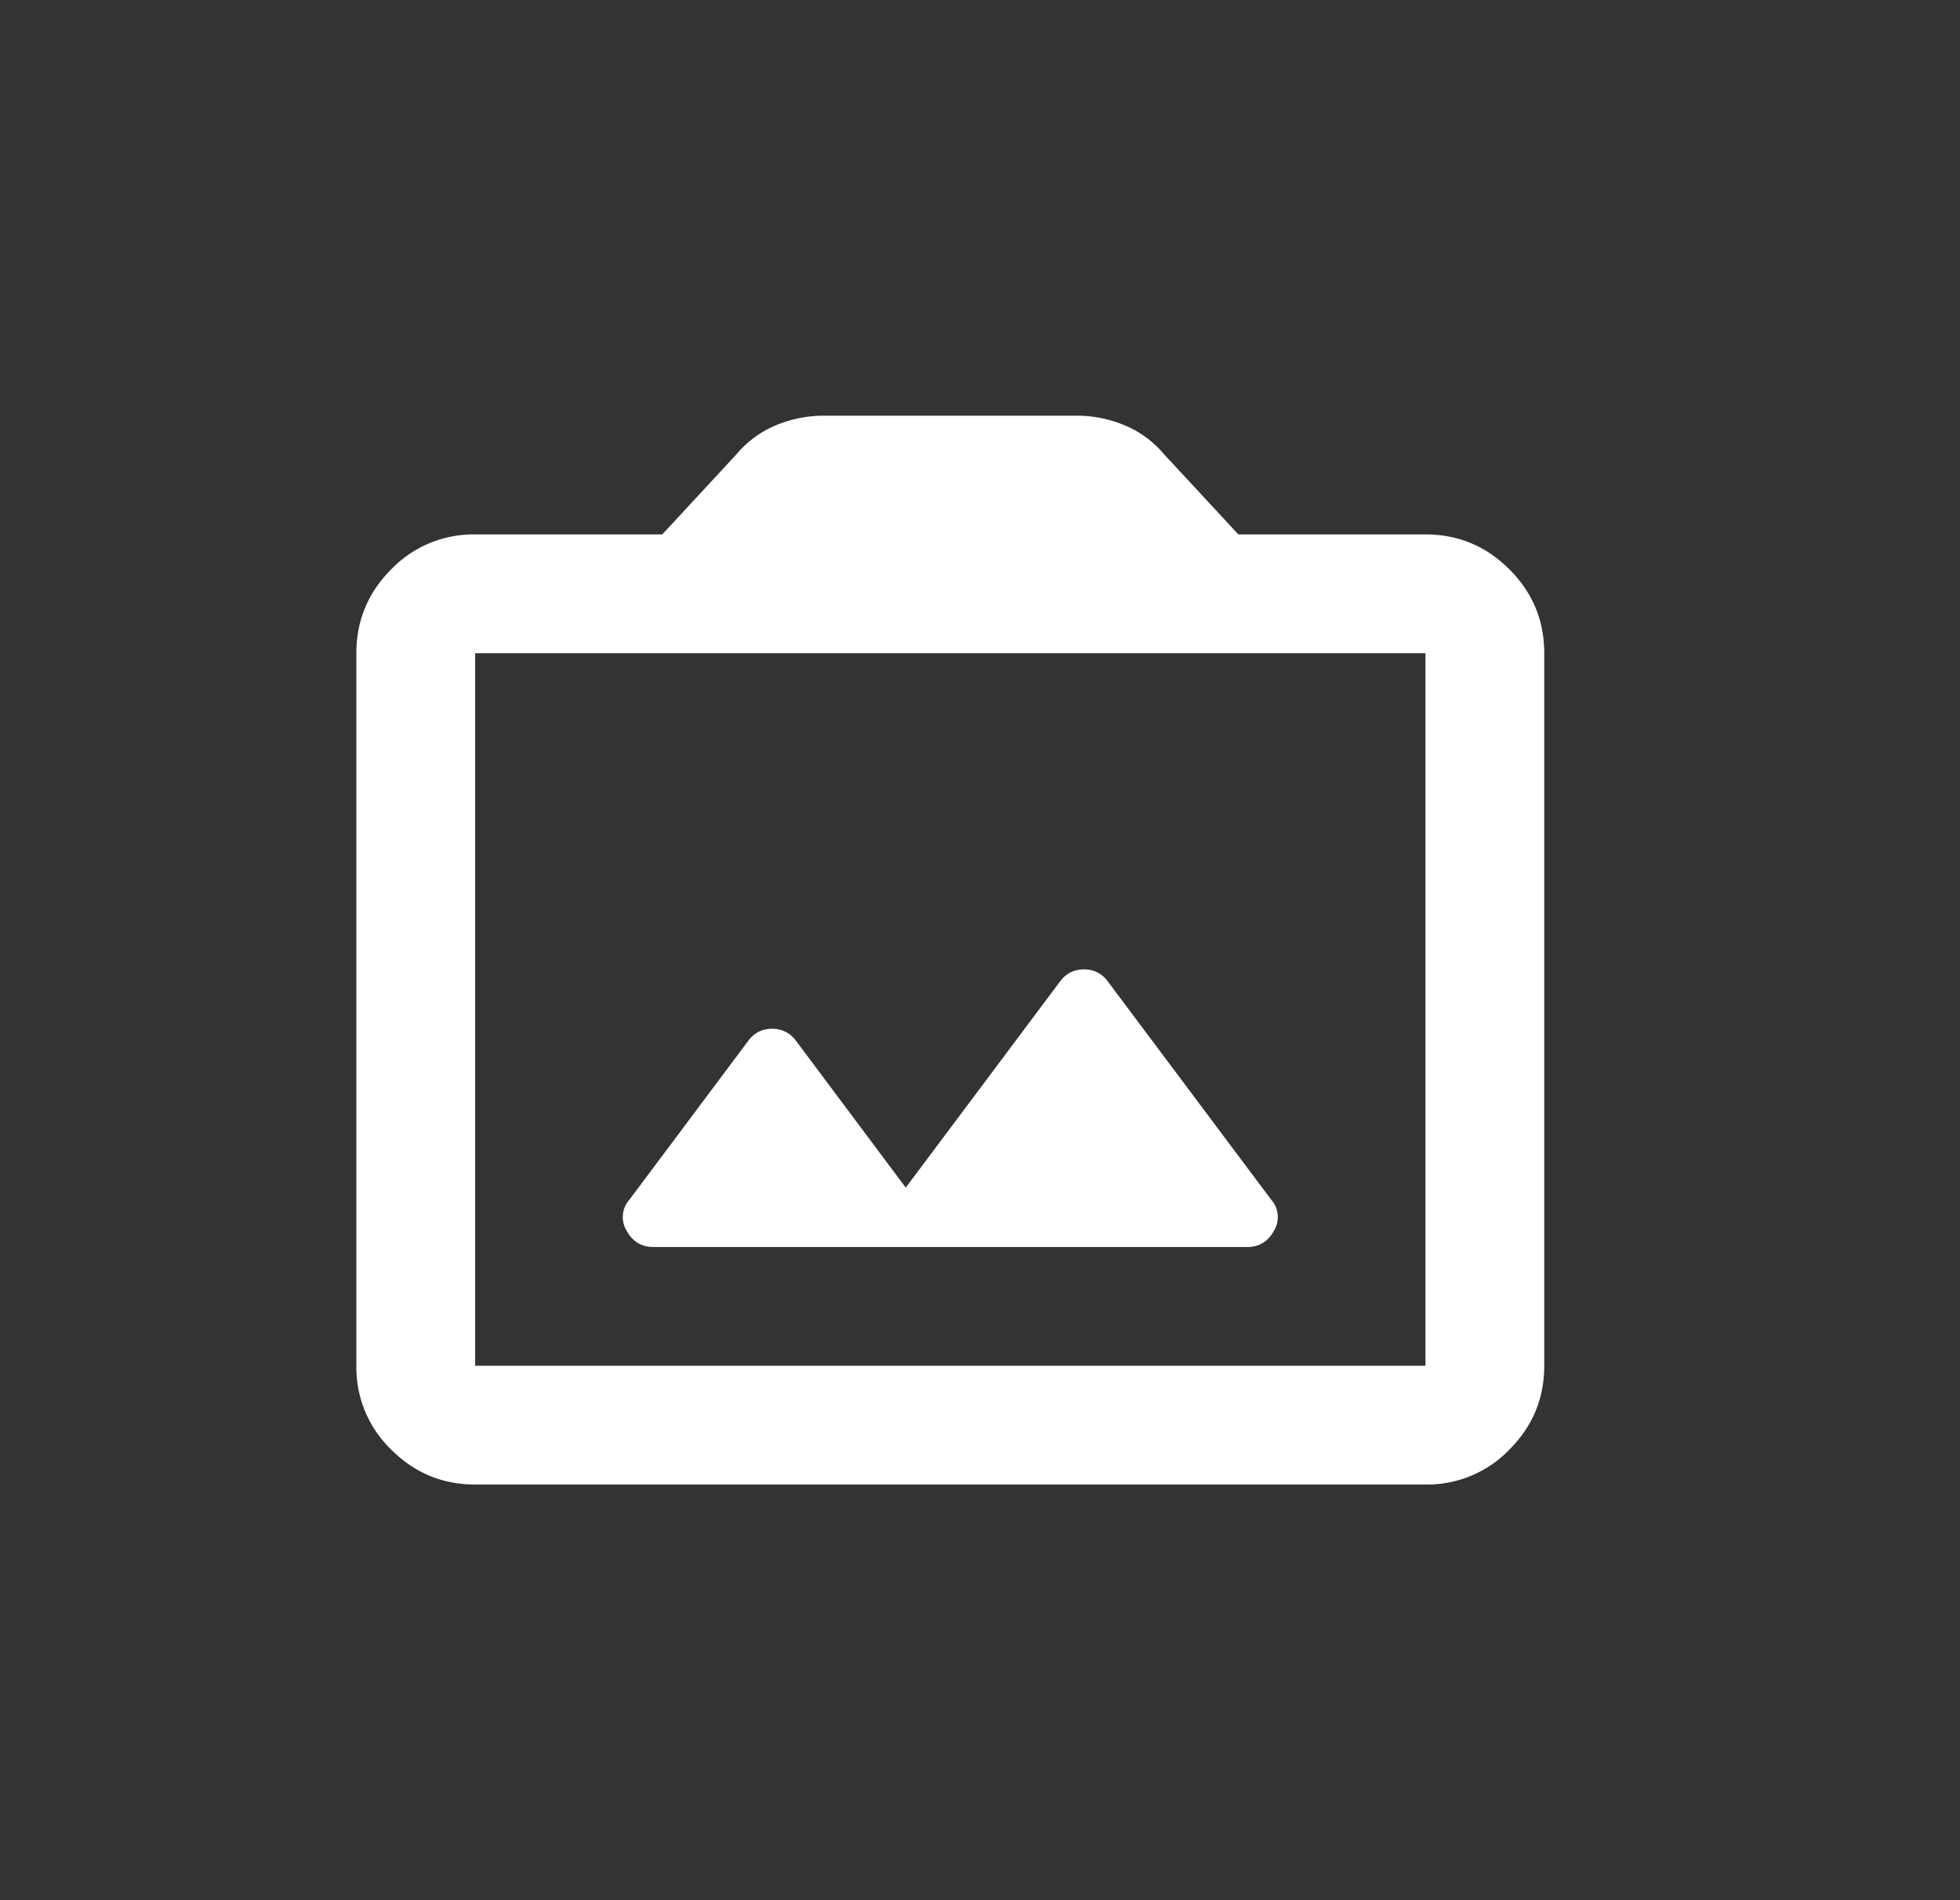 <svg xmlns="http://www.w3.org/2000/svg" width="33" height="32" fill="none"><rect width="100%" height="100%" fill="#333333" stroke="none"/><path fill="#fff" d="M11 21h10q.3 0 .45-.275a.44.44 0 0 0-.05-.525l-2.75-3.675a.48.48 0 0 0-.4-.2q-.25 0-.4.2L15.25 20l-1.85-2.475a.48.48 0 0 0-.4-.2q-.25 0-.4.2l-2 2.675a.44.44 0 0 0-.05.525Q10.7 21 11 21m-3 4q-.825 0-1.413-.588A1.92 1.92 0 0 1 6 23V11q0-.825.588-1.413A1.92 1.92 0 0 1 8 9h3.15l1.25-1.35a1.74 1.74 0 0 1 .663-.488A2.1 2.1 0 0 1 13.874 7h4.25q.425 0 .813.163.389.163.662.487L20.85 9H24q.825 0 1.413.588T26 11v12q0 .825-.588 1.413A1.92 1.92 0 0 1 24 25zm16-2V11H8v12z"/></svg>